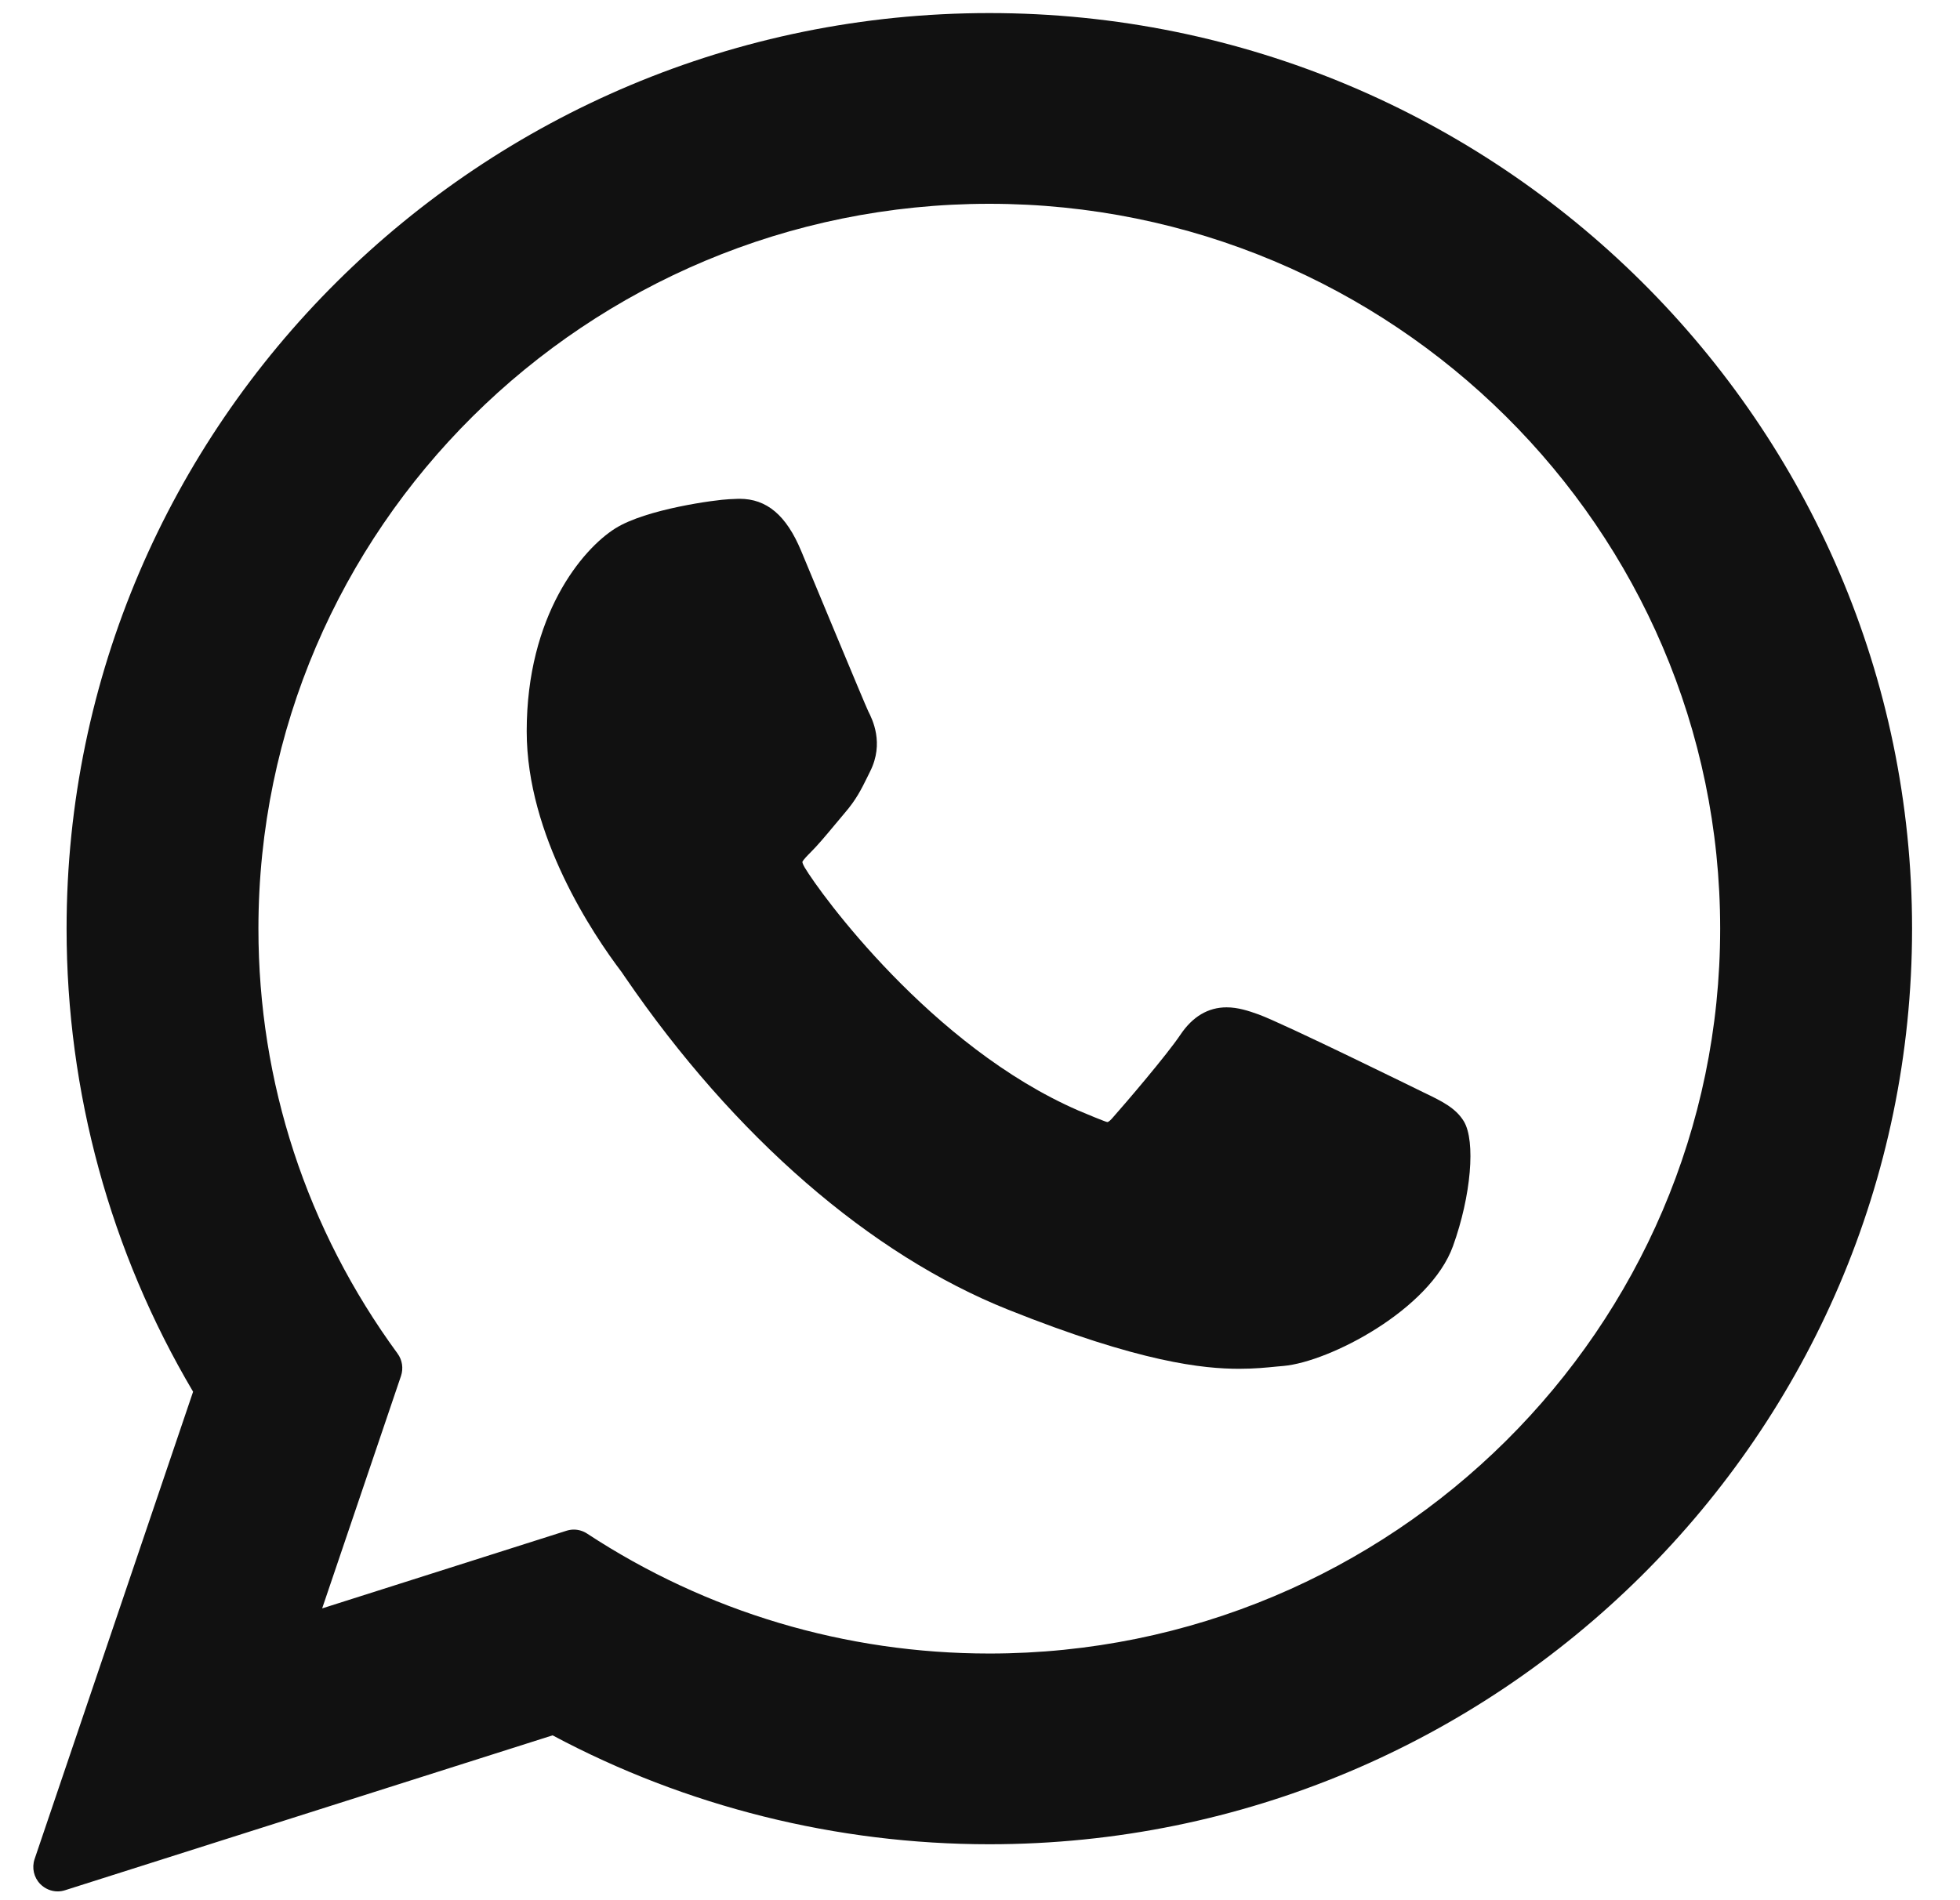 <svg width="33" height="32" viewBox="0 0 33 32" fill="none" xmlns="http://www.w3.org/2000/svg">
<path d="M23.967 18.396C23.905 18.366 21.599 17.231 21.189 17.083C21.022 17.023 20.843 16.964 20.652 16.964C20.341 16.964 20.079 17.12 19.875 17.424C19.645 17.767 18.948 18.582 18.732 18.825C18.704 18.858 18.666 18.896 18.643 18.896C18.622 18.896 18.265 18.749 18.157 18.702C15.683 17.628 13.806 15.043 13.548 14.608C13.511 14.545 13.51 14.517 13.509 14.517C13.519 14.483 13.602 14.4 13.645 14.357C13.77 14.233 13.906 14.069 14.038 13.911C14.1 13.835 14.163 13.76 14.224 13.689C14.415 13.467 14.5 13.295 14.599 13.095L14.65 12.991C14.891 12.513 14.685 12.109 14.619 11.979C14.565 11.87 13.591 9.52 13.487 9.273C13.238 8.677 12.909 8.4 12.452 8.4C12.41 8.4 12.452 8.4 12.274 8.407C12.058 8.416 10.878 8.571 10.357 8.9C9.804 9.249 8.868 10.36 8.868 12.315C8.868 14.074 9.985 15.735 10.464 16.367C10.476 16.383 10.498 16.415 10.529 16.462C12.365 19.142 14.653 21.129 16.973 22.055C19.206 22.948 20.264 23.051 20.865 23.051H20.865C21.118 23.051 21.32 23.031 21.498 23.013L21.611 23.003C22.383 22.934 24.078 22.056 24.464 20.984C24.768 20.14 24.848 19.218 24.646 18.883C24.507 18.655 24.269 18.541 23.967 18.396Z" fill="#111111"/>
<path d="M16.657 0.22C8.09 0.22 1.121 7.137 1.121 15.639C1.121 18.39 1.857 21.081 3.251 23.437L0.582 31.309C0.533 31.456 0.57 31.618 0.678 31.728C0.757 31.808 0.863 31.852 0.971 31.852C1.013 31.852 1.055 31.845 1.096 31.832L9.304 29.224C11.55 30.424 14.088 31.058 16.657 31.058C25.224 31.058 32.193 24.141 32.193 15.639C32.193 7.137 25.224 0.22 16.657 0.22ZM16.657 27.846C14.24 27.846 11.898 27.148 9.886 25.827C9.818 25.782 9.739 25.759 9.66 25.759C9.619 25.759 9.577 25.766 9.536 25.779L5.424 27.086L6.752 23.17C6.794 23.043 6.773 22.903 6.694 22.795C5.161 20.701 4.351 18.227 4.351 15.639C4.351 8.908 9.872 3.432 16.657 3.432C23.442 3.432 28.962 8.908 28.962 15.639C28.962 22.37 23.442 27.846 16.657 27.846Z" fill="#111111"/>
</svg>
